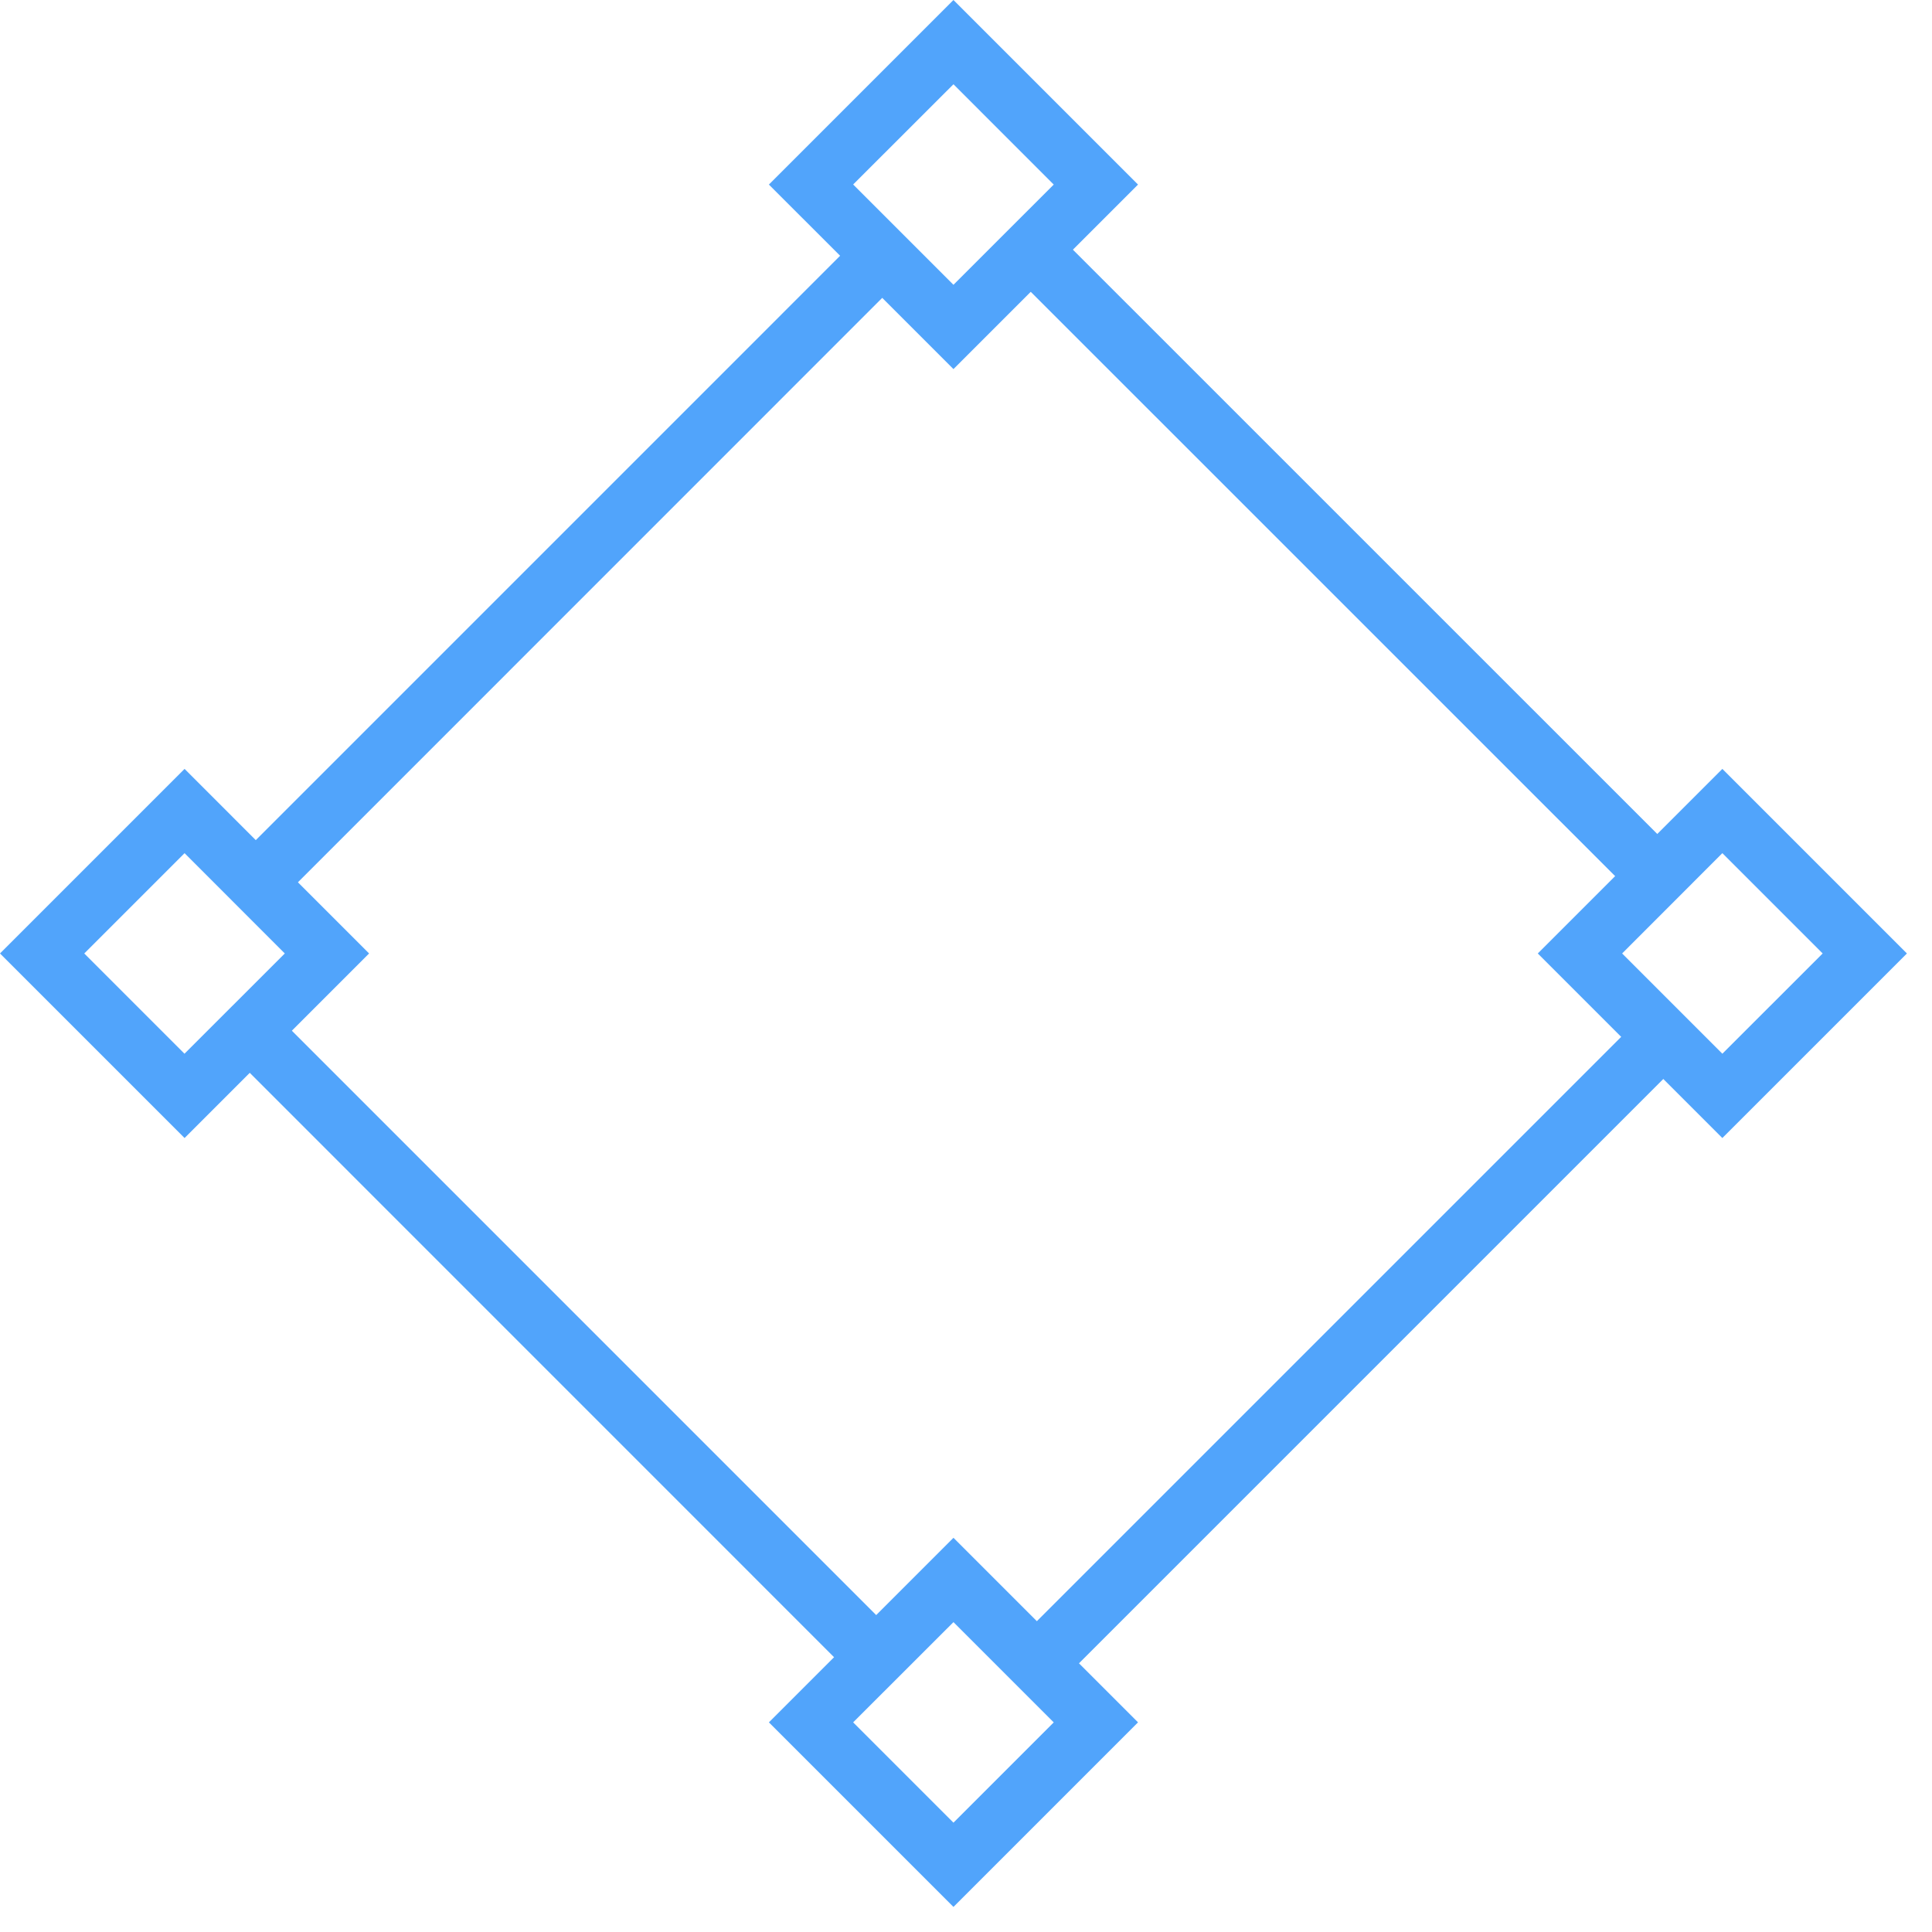 <svg width="49" height="49" viewBox="0 0 49 49" fill="none" xmlns="http://www.w3.org/2000/svg">
<path d="M6.089 21.706L21.706 6.088L22.774 7.156L7.157 22.776L6.089 21.706ZM25.897 41.517L41.517 25.897L42.585 26.966L26.968 42.583L25.897 41.517ZM6.089 26.964L7.157 25.896L22.774 41.514L21.706 42.583L6.089 26.964ZM25.897 7.156L26.967 6.088L42.584 21.703L41.515 22.772L25.897 7.156Z" fill="url(#paint0_linear_395_36605)"/>
<path d="M24.182 2.137L26.725 4.681L24.182 7.223L21.638 4.679L24.182 2.137ZM24.182 0L19.501 4.681L24.182 9.361L28.863 4.681L24.182 0ZM24.182 41.141L26.725 43.684L24.182 46.227L21.638 43.683L24.182 41.141ZM24.182 39.002L19.501 43.683L24.182 48.364L28.863 43.683L24.182 39.002ZM4.681 21.638L7.223 24.182L4.679 26.725L2.137 24.182L4.681 21.638ZM4.681 19.501L0 24.182L4.681 28.863L9.361 24.182L4.681 19.501ZM43.683 21.638L46.227 24.182L43.683 26.725L41.141 24.182L43.683 21.638ZM43.683 19.501L39.002 24.182L43.683 28.863L48.364 24.182L43.683 19.501Z" fill="url(#paint1_linear_395_36605)"/>
<defs>
<linearGradient id="paint0_linear_395_36605" x1="2.946" y1="8.091" x2="3310.64" y2="1550.5" gradientUnits="userSpaceOnUse">
<stop stop-color="#51A4FB"/>
<stop offset="1" stop-color="#51A4FB"/>
</linearGradient>
<linearGradient id="paint1_linear_395_36605" x1="0" y1="0" x2="4383.23" y2="2043.94" gradientUnits="userSpaceOnUse">
<stop stop-color="#51A4FB"/>
<stop offset="1" stop-color="#51A4FB"/>
</linearGradient>
</defs>
</svg>
